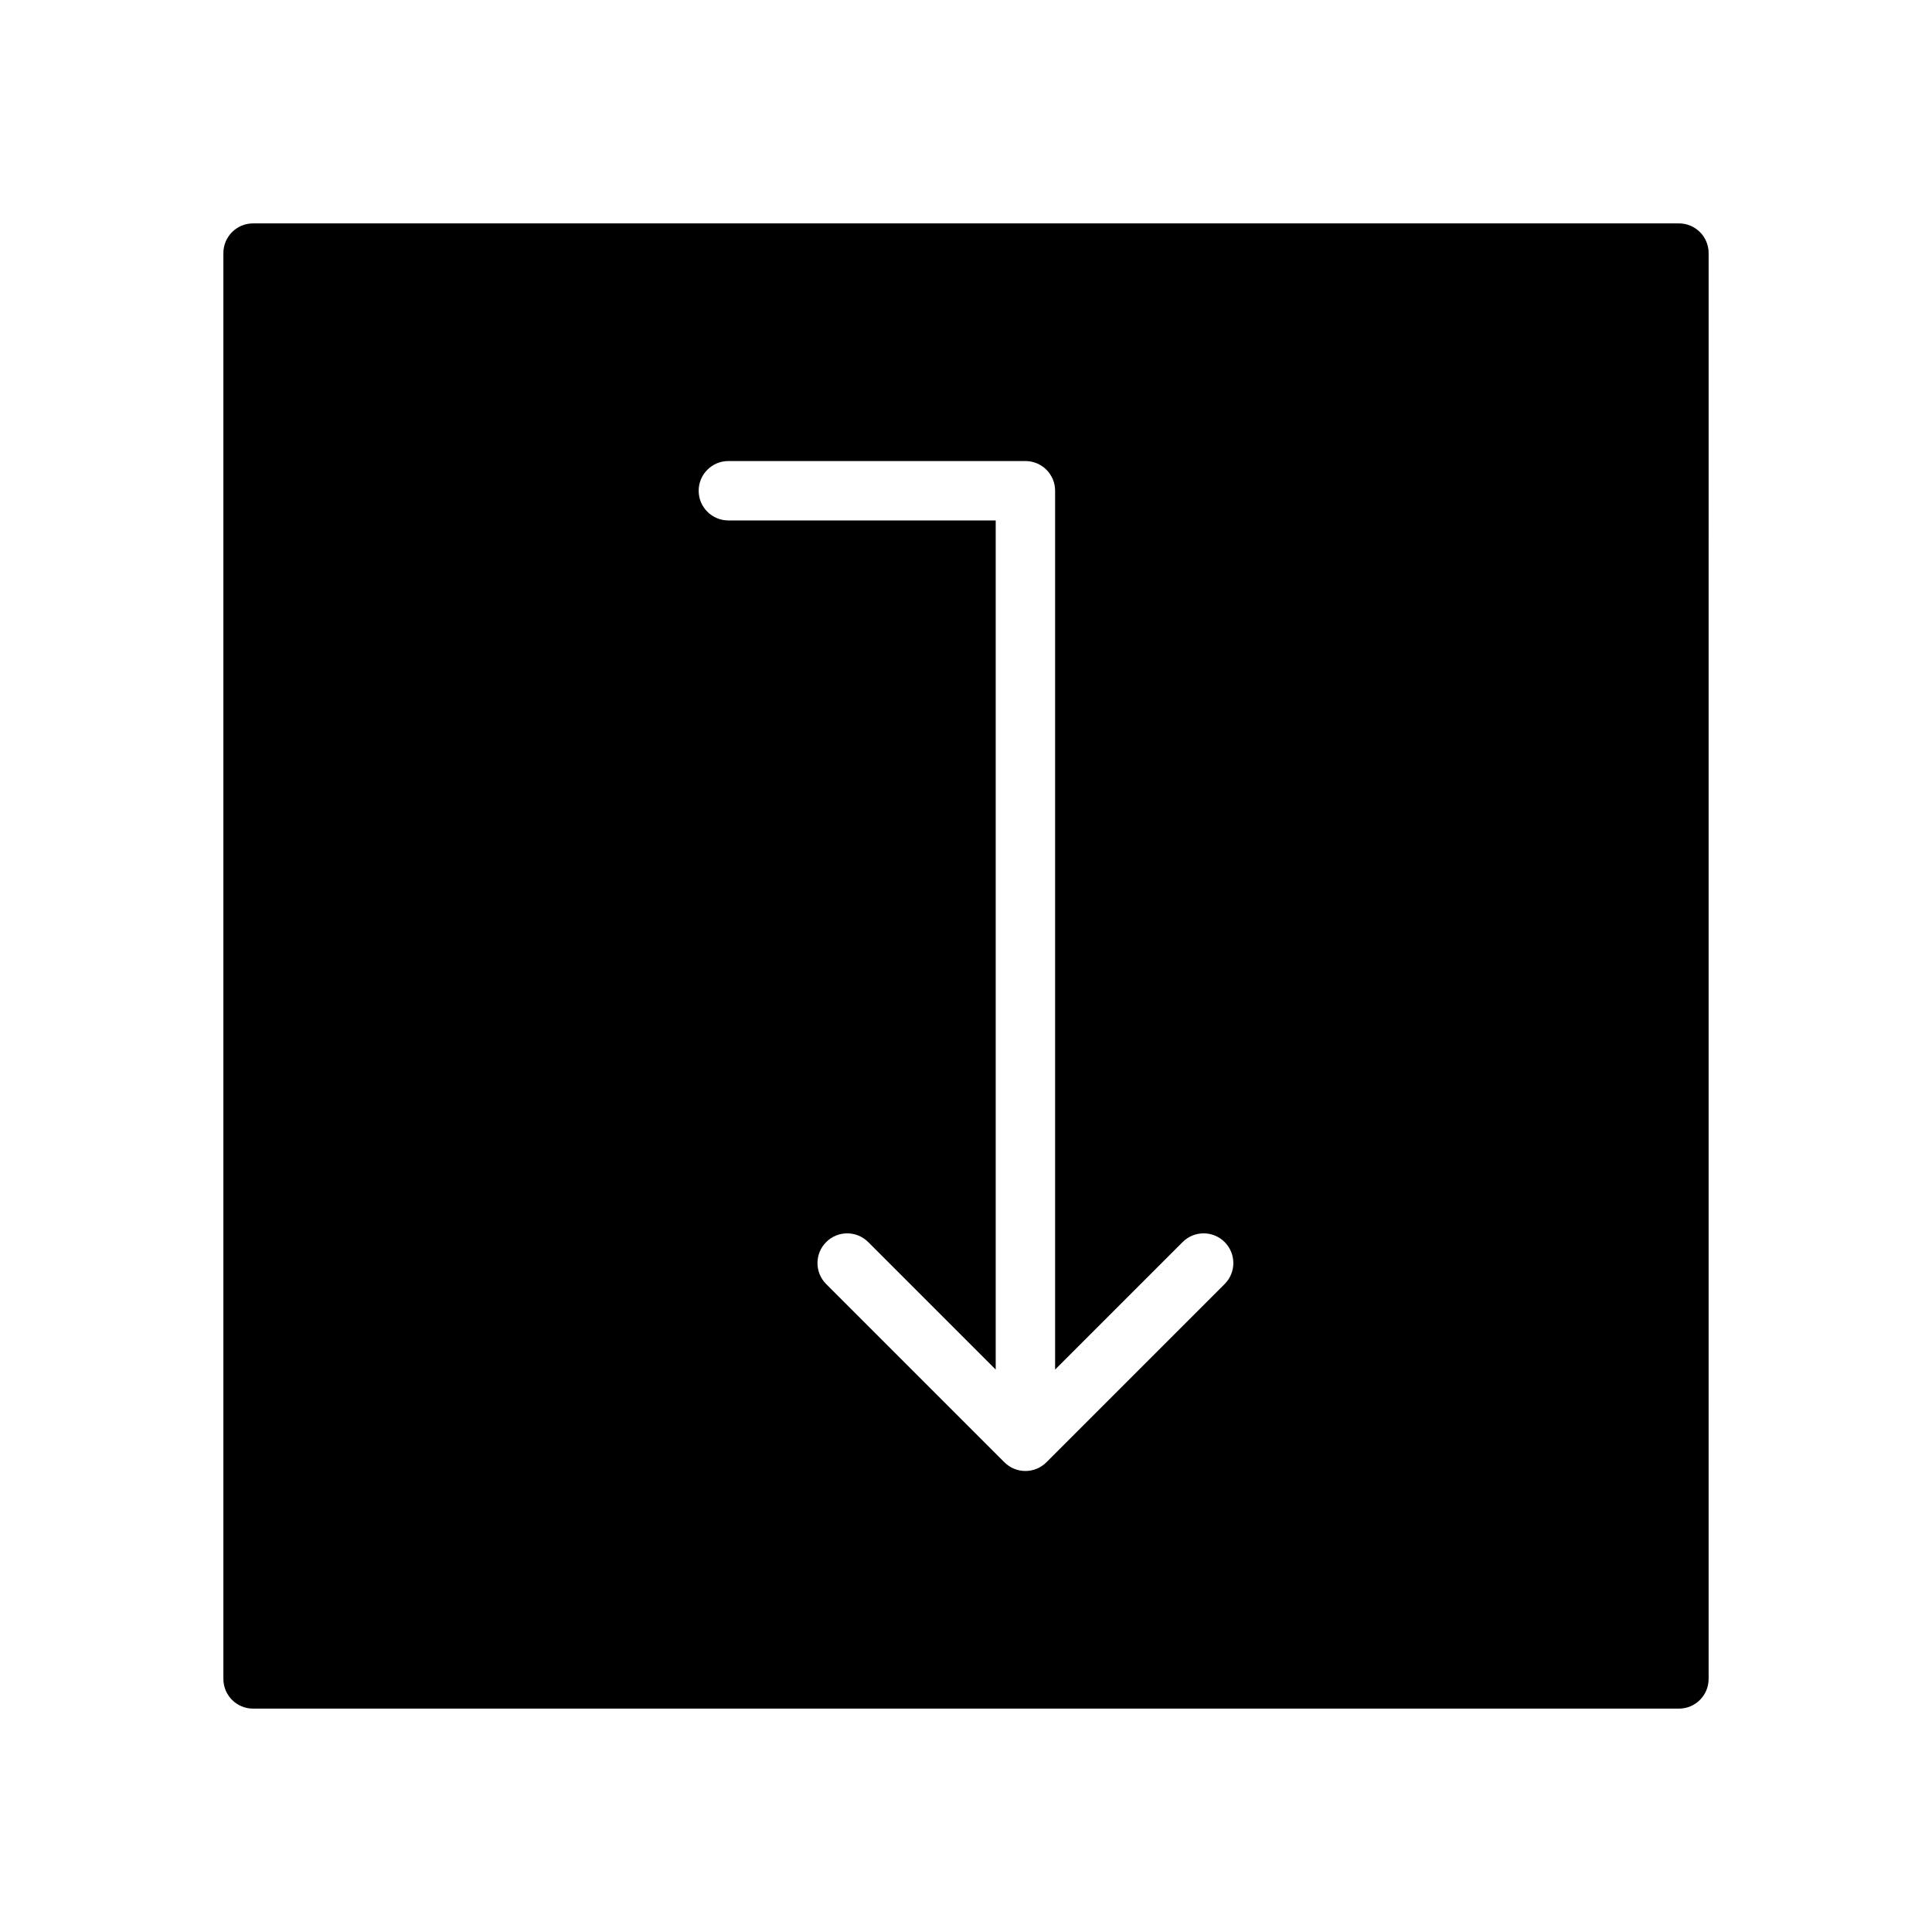 <?xml version="1.0" encoding="UTF-8"?>
<!-- Uploaded to: SVG Repo, www.svgrepo.com, Generator: SVG Repo Mixer Tools -->
<svg fill="#000000" width="800px" height="800px" version="1.1" viewBox="144 144 512 512" xmlns="http://www.w3.org/2000/svg">
 <path d="m588.93 203.2h-377.86c-4.348 0-7.871 3.523-7.871 7.871v377.86c0 4.352 3.527 7.871 7.871 7.871h377.86c4.352 0 7.871-3.519 7.871-7.871l0.004-377.86c0-4.348-3.519-7.871-7.875-7.871zm-120.39 281.09-47.23 47.23c-1.535 1.535-3.551 2.309-5.566 2.309-2.016 0-4.031-0.77-5.566-2.305l-47.23-47.23c-3.078-3.078-3.078-8.055 0-11.133 3.078-3.078 8.055-3.078 11.133 0l33.793 33.793v-225.03h-70.848c-4.344 0-7.871-3.527-7.871-7.871s3.527-7.871 7.871-7.871h78.719c4.352 0 7.871 3.527 7.871 7.871v232.9l33.793-33.793c3.078-3.078 8.055-3.078 11.133 0 3.078 3.074 3.078 8.051 0 11.129z"/>
</svg>